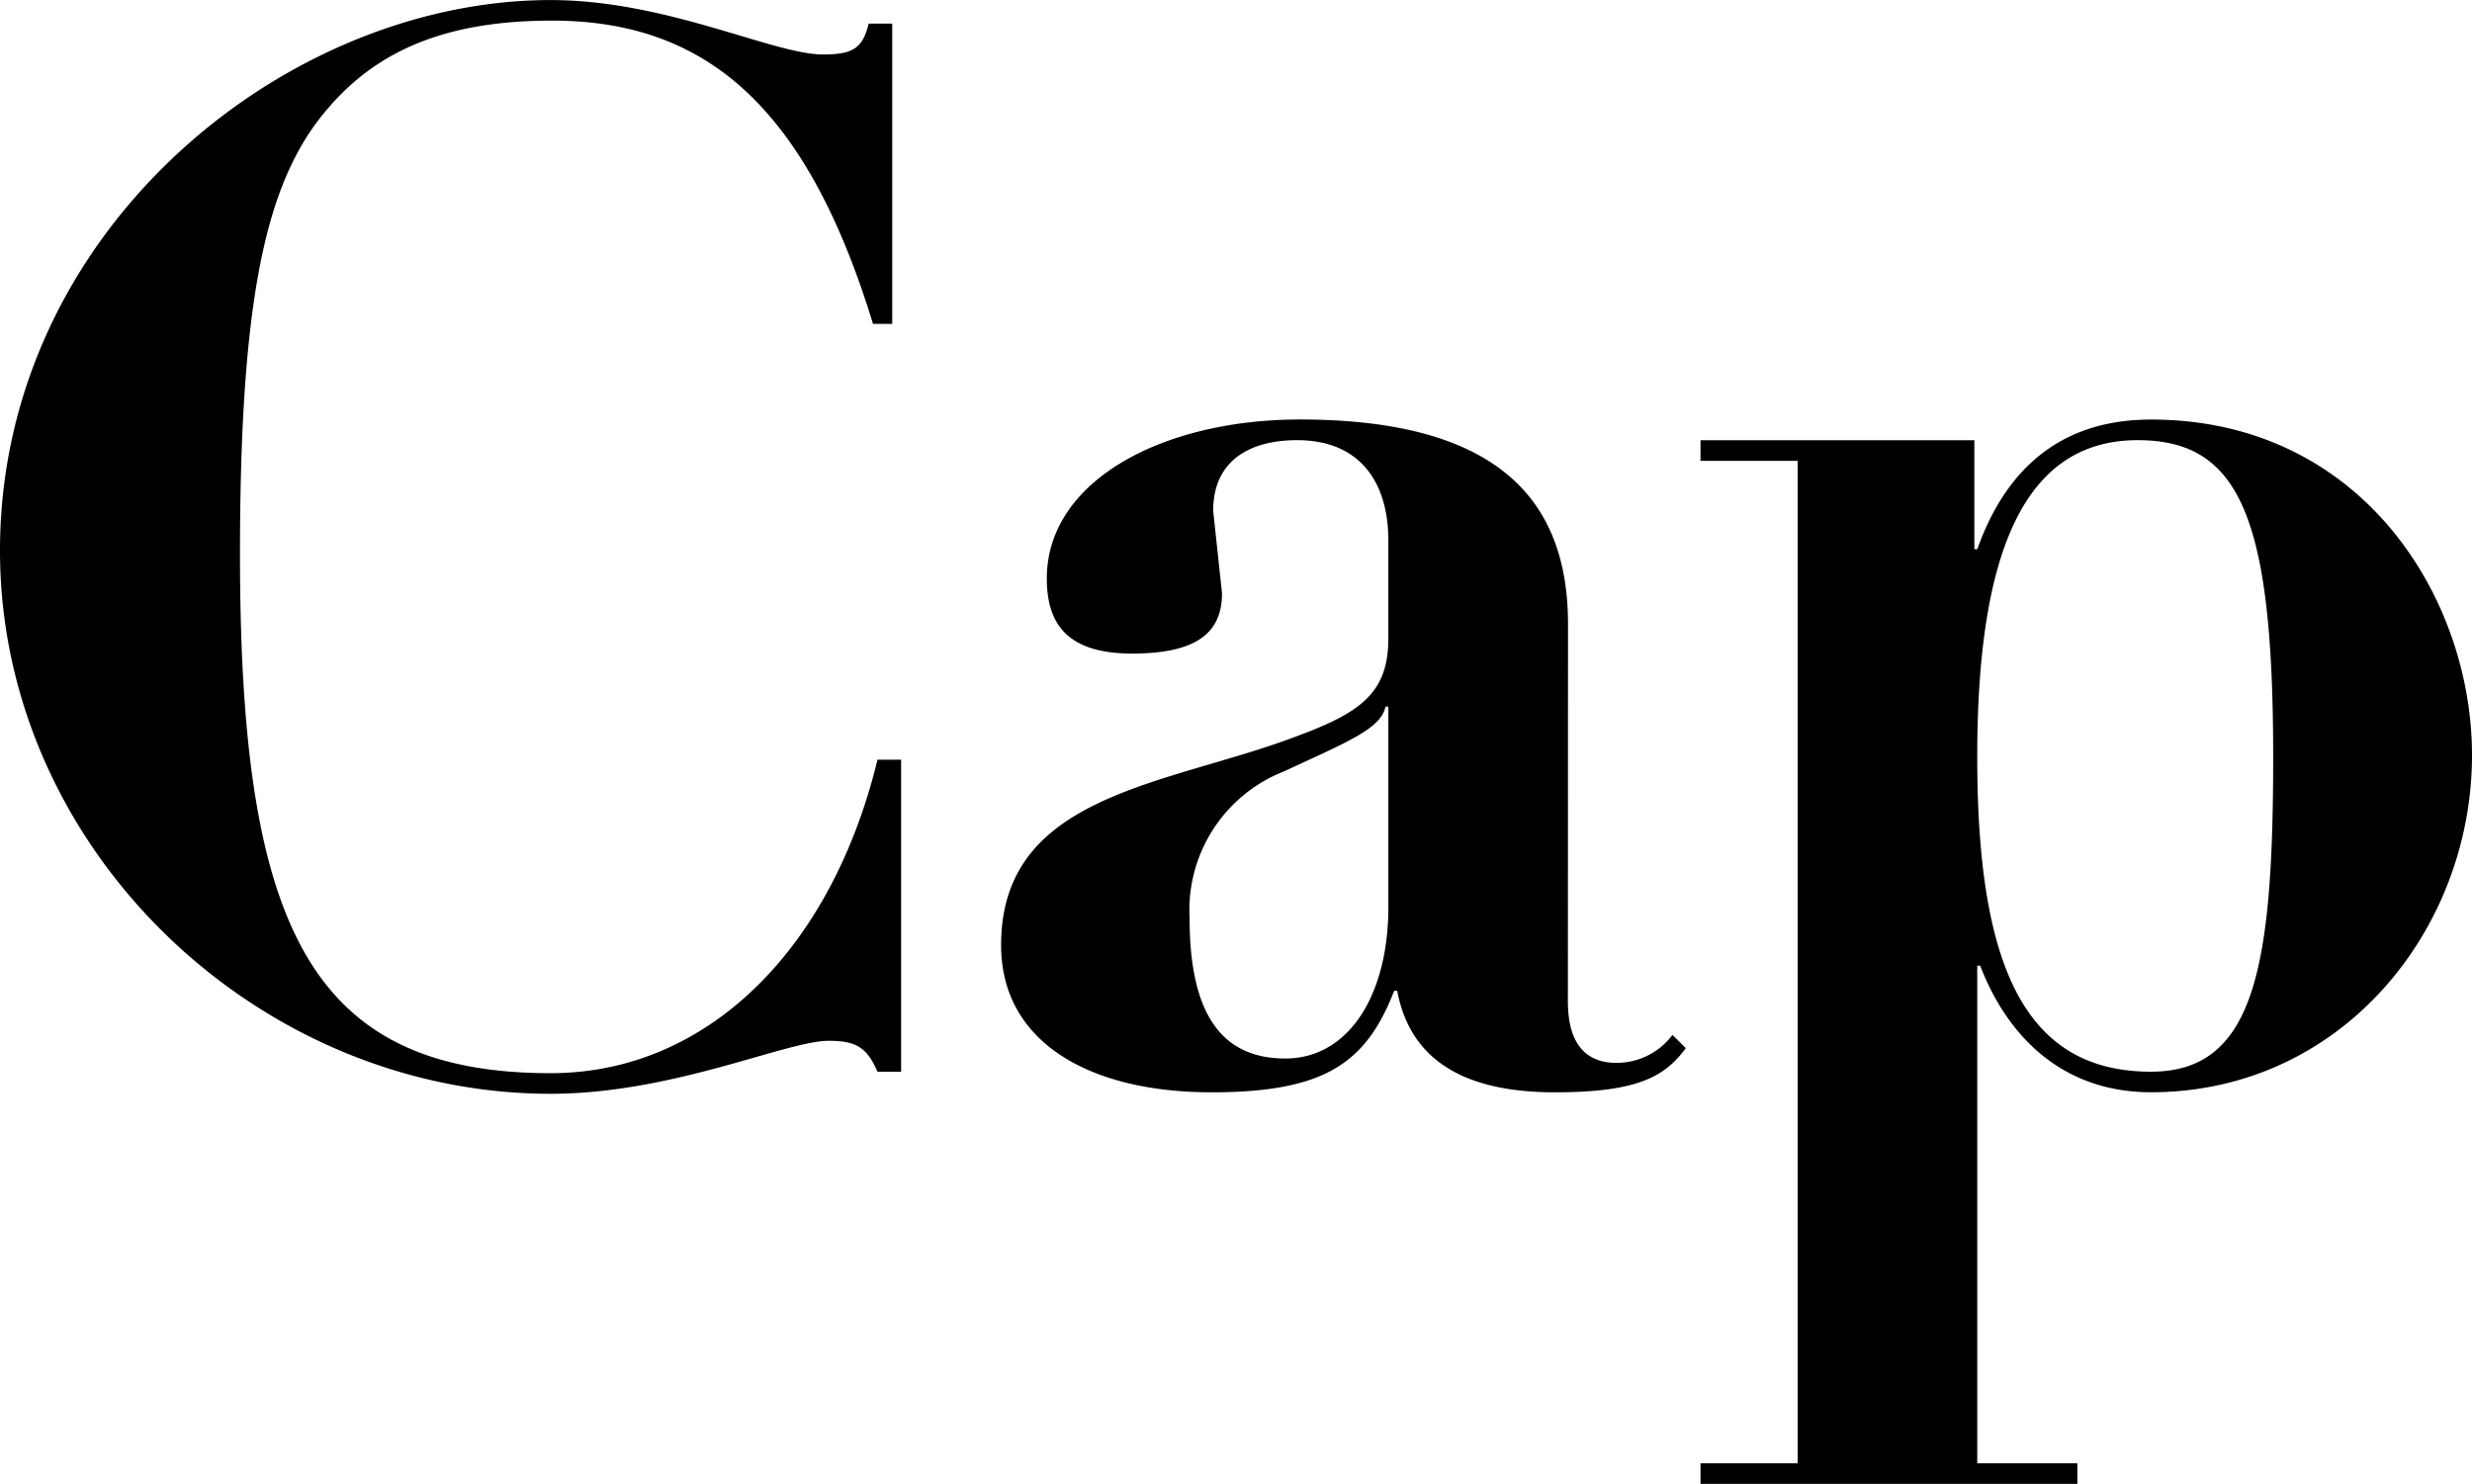 <svg xmlns="http://www.w3.org/2000/svg" width="154.468" height="92.736" viewBox="0 0 154.468 92.736">
  <path id="Cap" d="M56.12-63.572c-3.128,0-9.752-3.4-17.02-3.4-16.652,0-34.408,14.444-34.408,34.408C4.692-13.984,20.7,1.38,39.1,1.38c7.636,0,14.72-3.312,17.388-3.312,1.748,0,2.392.46,3.036,1.932H61V-19.5H59.524C56.672-7.728,48.944.092,39.1.092c-15.18,0-19.412-9.384-19.412-32.476,0-15.548,1.564-22.356,4.6-26.68,3.128-4.324,7.544-6.624,14.9-6.624,9.66,0,15.916,5.428,20.056,18.952h1.2V-65.5H58.972C58.6-63.94,57.96-63.572,56.12-63.572Zm46.552,35.6c0-7.636-4.232-12.788-16.744-12.788-8.648,0-15.824,3.864-15.824,9.936,0,2.852,1.288,4.692,5.336,4.692,4.14,0,5.612-1.38,5.612-3.772L80.5-35.052c0-3.22,2.392-4.416,5.244-4.416,3.956,0,5.7,2.668,5.7,6.256v6.164c0,3.68-2.116,4.784-6.44,6.348-8,2.852-17.756,3.588-17.756,12.788,0,6.072,5.52,9.2,13.156,9.2,7.084,0,9.66-1.84,11.408-6.348H92c.736,3.956,3.68,6.348,9.844,6.348,5.244,0,6.9-1.012,8.188-2.76L109.2-2.3a4.357,4.357,0,0,1-3.5,1.748c-2.668,0-3.036-2.3-3.036-3.864ZM91.448-22.816V-10.3c0,5.52-2.484,9.476-6.44,9.476s-5.98-2.76-5.98-8.74a9.31,9.31,0,0,1,5.888-9.2c3.956-1.84,6.072-2.668,6.348-4.048ZM159.16-19.78c0-9.844-6.9-20.976-20.056-20.976-5.244,0-8.924,2.668-10.856,8.1h-.184v-6.808H110.952v1.288h6.072V24.472h-6.072V25.76H134.5V24.472h-6.256v-31.1h.184c1.656,4.324,5.06,7.912,10.672,7.912C150.972,1.288,159.16-8.832,159.16-19.78ZM139.1,0c-8,0-10.856-6.808-10.856-19.688,0-12.972,3.036-19.78,10.028-19.78,6.348,0,8.464,4.784,8.464,19.78C146.74-6.44,145.544,0,139.1,0Z" transform="translate(-4.692 66.976)"/>
</svg>
